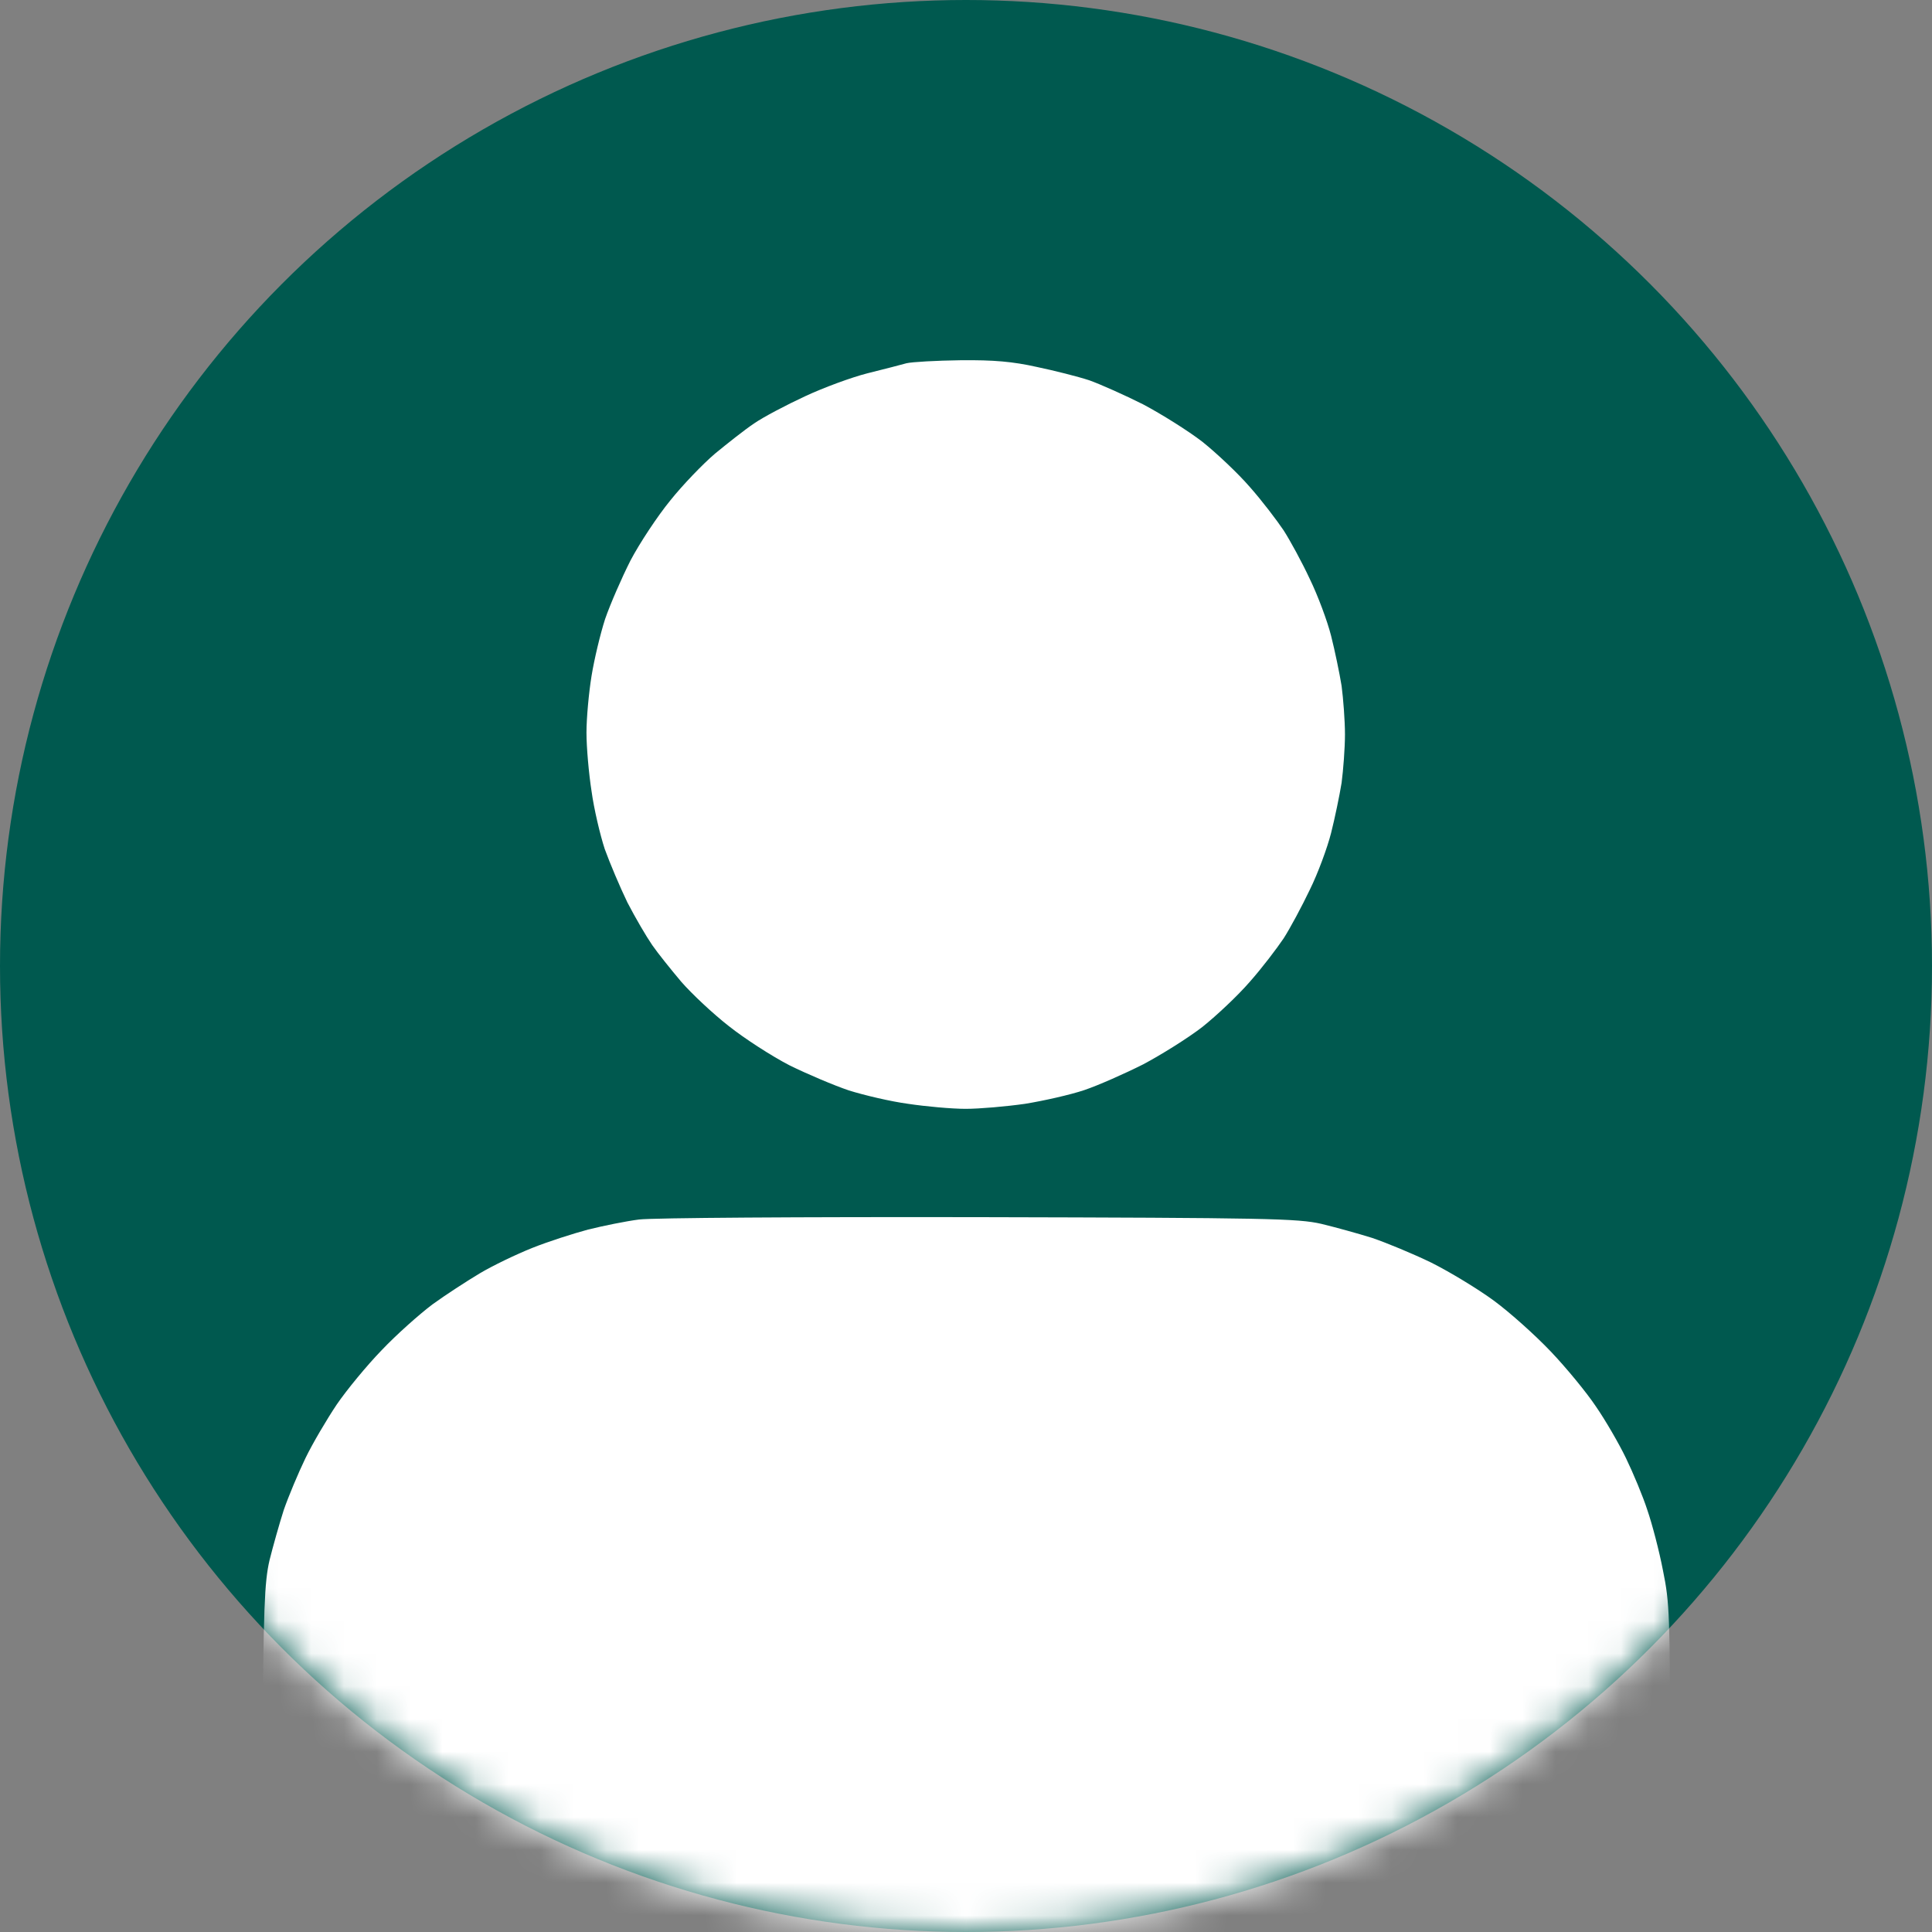 <svg width="59" height="59" viewBox="0 0 59 59" fill="none" xmlns="http://www.w3.org/2000/svg">
<rect x="0" y="0" width="59" height="59" fill="#808080" stroke="none"/>
<circle cx="29.5" cy="29.5" r="29.5" fill="#00594F"/>
<mask id="mask0_14_7" style="mask-type:alpha" maskUnits="userSpaceOnUse" x="0" y="0" width="59" height="59">
<circle cx="29.5" cy="29.5" r="29.5" fill="#00594F"/>
</mask>
<g mask="url(#mask0_14_7)">
<path d="M26.537 11.388C27.01 11.269 27.511 11.143 27.682 11.093C27.858 11.052 28.592 11.011 29.336 11.001C30.35 10.991 30.929 11.042 31.663 11.206C32.201 11.318 32.925 11.502 33.266 11.614C33.607 11.736 34.341 12.063 34.91 12.349C35.468 12.645 36.285 13.156 36.72 13.492C37.154 13.84 37.805 14.452 38.167 14.871C38.539 15.29 38.995 15.892 39.201 16.198C39.398 16.505 39.76 17.168 39.998 17.679C40.246 18.189 40.535 18.965 40.649 19.415C40.763 19.864 40.907 20.558 40.97 20.946C41.021 21.334 41.073 22.008 41.073 22.427C41.073 22.845 41.021 23.519 40.97 23.907C40.907 24.295 40.763 24.989 40.649 25.439C40.535 25.888 40.246 26.674 39.998 27.174C39.76 27.674 39.398 28.348 39.201 28.655C38.995 28.961 38.539 29.563 38.167 29.982C37.805 30.401 37.154 31.013 36.72 31.36C36.285 31.697 35.468 32.208 34.91 32.504C34.341 32.79 33.535 33.147 33.111 33.29C32.687 33.433 31.87 33.617 31.301 33.709C30.732 33.79 29.915 33.862 29.491 33.862C29.067 33.862 28.271 33.79 27.734 33.709C27.196 33.637 26.379 33.443 25.924 33.3C25.469 33.147 24.652 32.8 24.114 32.535C23.577 32.259 22.739 31.718 22.263 31.34C21.777 30.962 21.126 30.35 20.805 29.982C20.495 29.614 20.092 29.114 19.916 28.859C19.74 28.604 19.399 28.022 19.161 27.562C18.934 27.093 18.623 26.357 18.468 25.929C18.324 25.489 18.137 24.693 18.065 24.162C17.982 23.631 17.91 22.825 17.91 22.375C17.91 21.926 17.982 21.15 18.065 20.64C18.148 20.129 18.334 19.353 18.479 18.904C18.634 18.455 18.985 17.648 19.254 17.117C19.533 16.586 20.081 15.759 20.464 15.29C20.847 14.81 21.467 14.166 21.839 13.85C22.212 13.544 22.739 13.125 23.029 12.931C23.308 12.737 24.011 12.369 24.58 12.104C25.148 11.838 26.007 11.522 26.493 11.399L26.537 11.388Z" fill="white"/>
<path d="M17.962 37.548C18.417 37.435 19.12 37.292 19.513 37.242C19.926 37.19 24.414 37.16 29.905 37.17C38.736 37.19 39.636 37.211 40.349 37.374C40.773 37.476 41.476 37.67 41.9 37.803C42.324 37.946 43.141 38.283 43.71 38.559C44.279 38.844 45.137 39.365 45.623 39.722C46.109 40.08 46.884 40.774 47.36 41.275C47.836 41.775 48.456 42.53 48.735 42.949C49.025 43.368 49.439 44.082 49.656 44.532C49.873 44.981 50.173 45.696 50.307 46.114C50.452 46.533 50.669 47.36 50.783 47.952C50.99 48.953 51 49.371 51 53.843C51 57.621 50.969 58.744 50.866 58.999C50.783 59.183 50.545 59.489 49.914 60H9.069L8.634 59.643C8.345 59.418 8.148 59.153 8.076 58.897C8.004 58.642 7.983 56.855 8.014 53.465C8.045 49.096 8.076 48.309 8.231 47.646C8.335 47.227 8.531 46.533 8.665 46.114C8.81 45.696 9.11 44.981 9.327 44.532C9.544 44.082 9.979 43.347 10.279 42.898C10.578 42.459 11.199 41.703 11.654 41.234C12.109 40.754 12.812 40.131 13.205 39.835C13.598 39.549 14.26 39.12 14.653 38.885C15.046 38.651 15.769 38.303 16.256 38.109C16.741 37.915 17.507 37.67 17.962 37.548Z" fill="white"/>
</g>
</svg>
